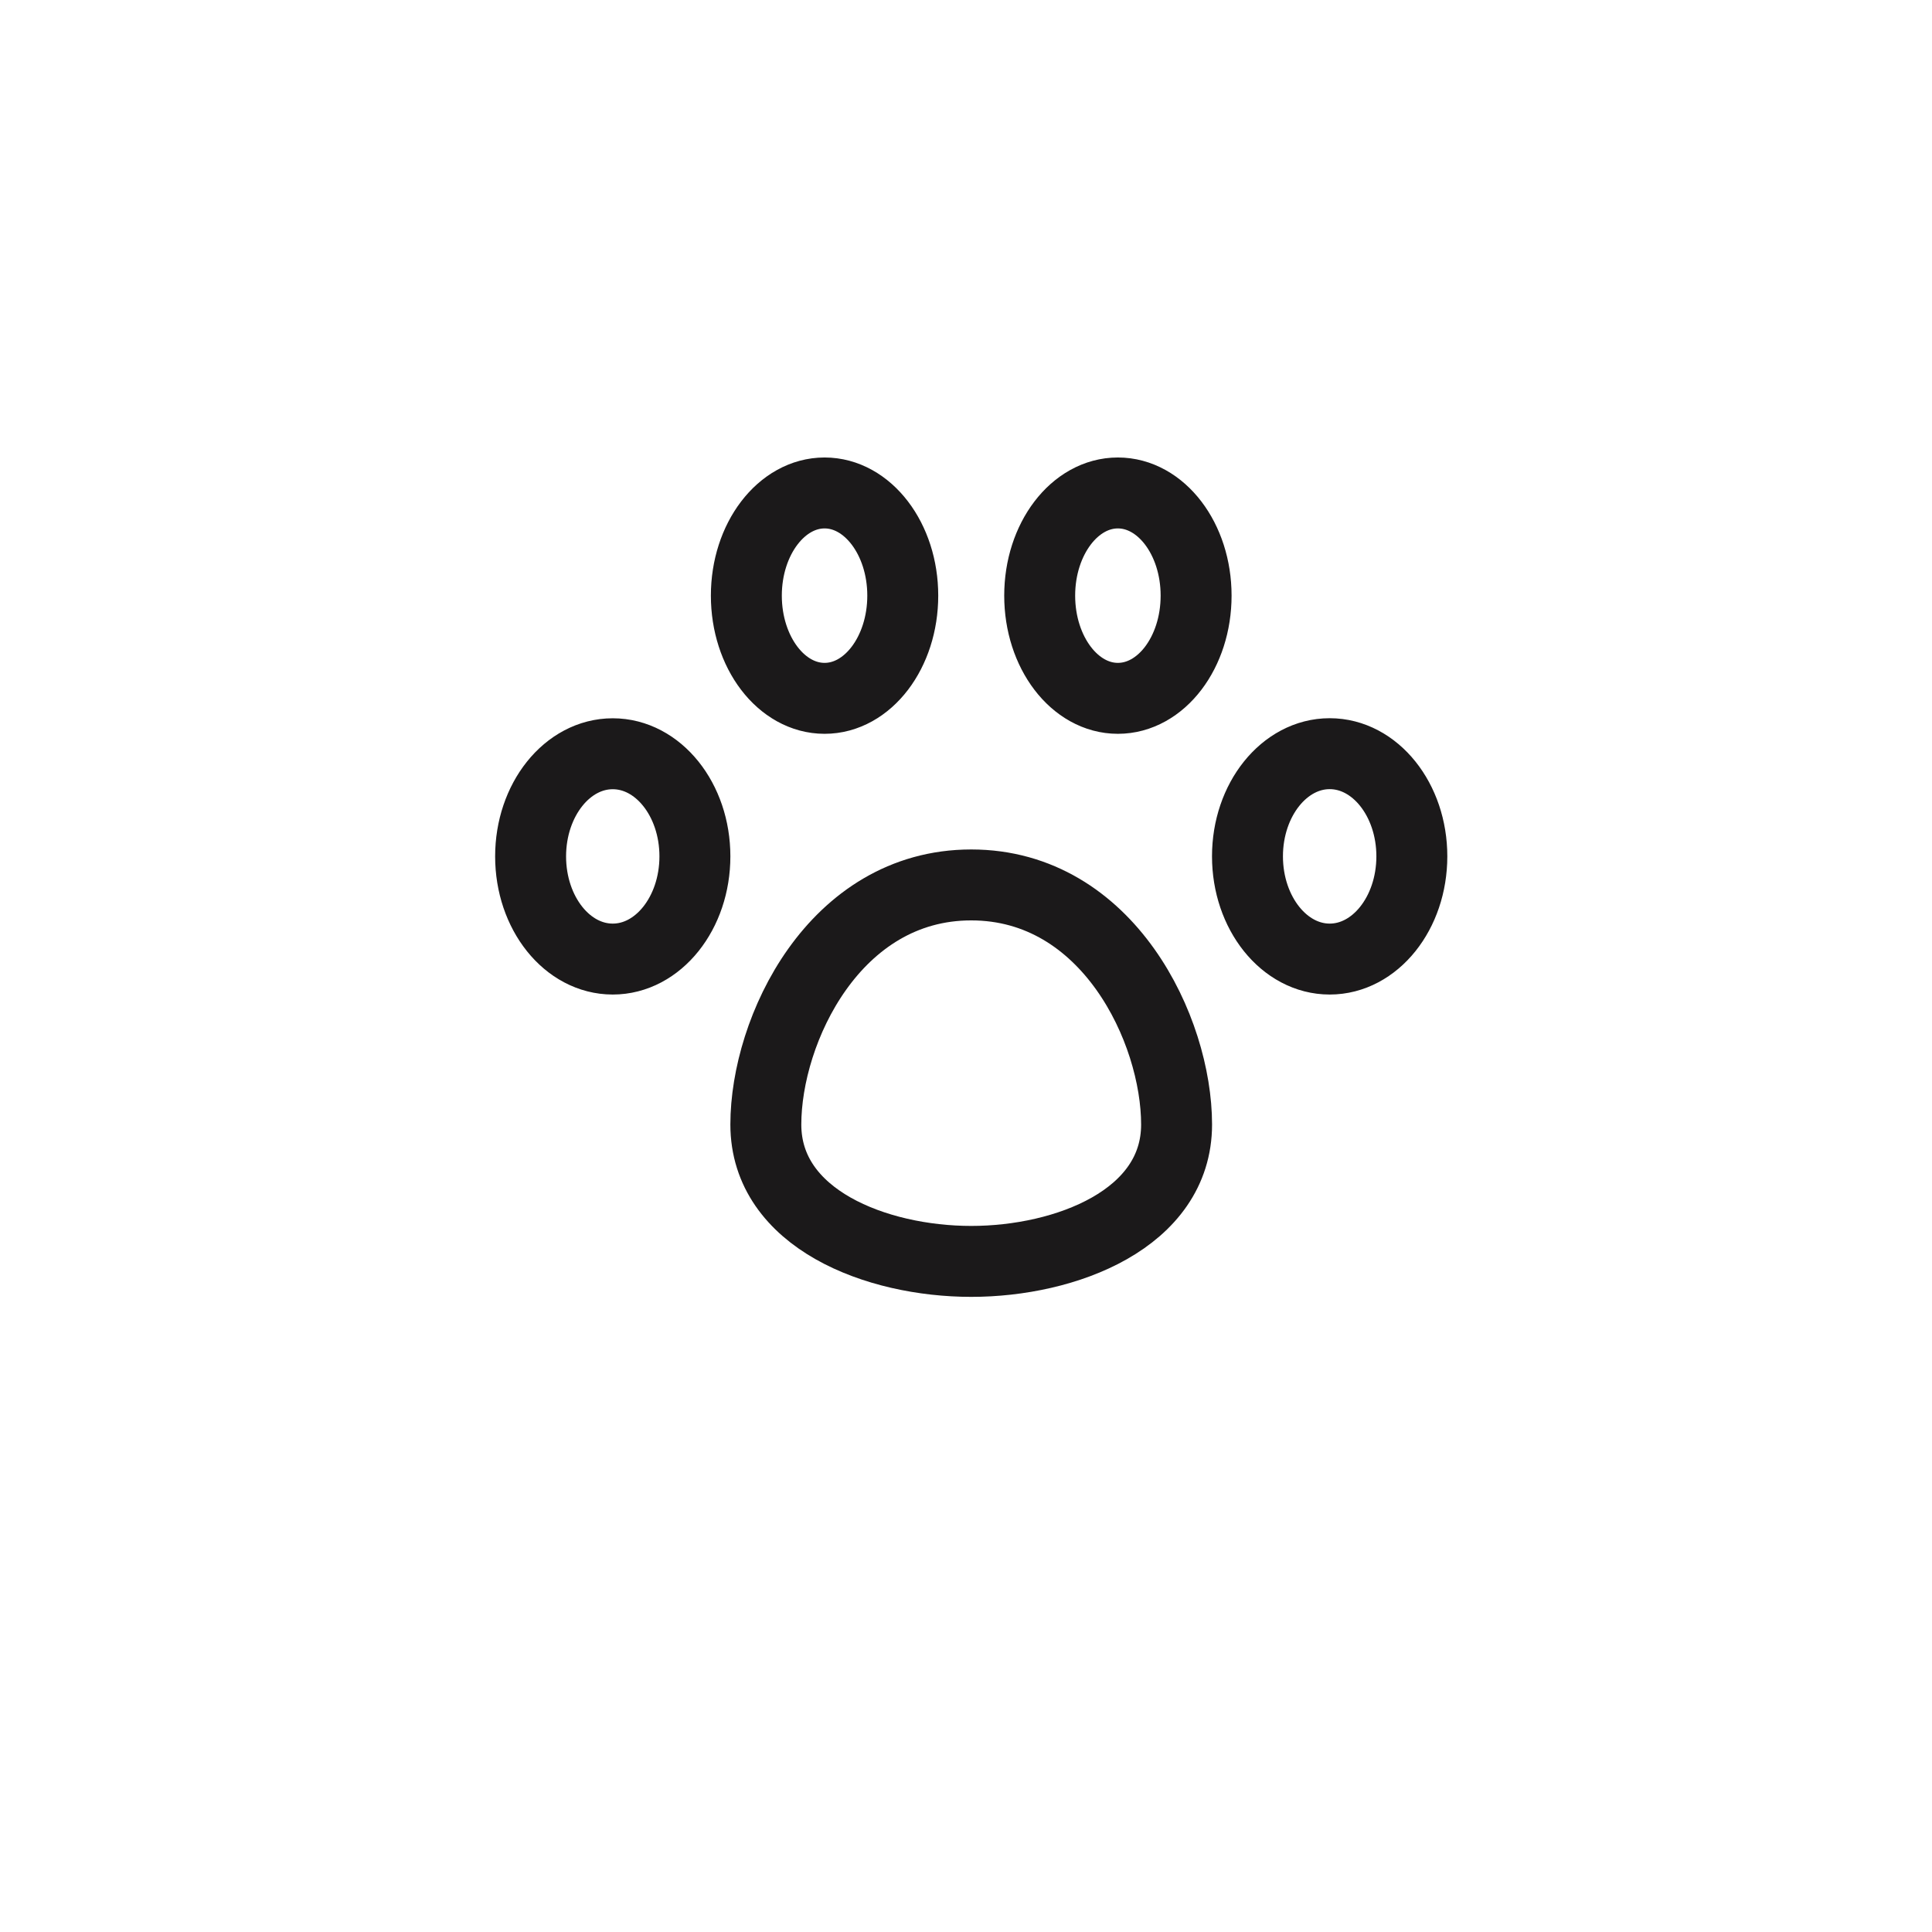 <svg xmlns="http://www.w3.org/2000/svg" width="78" height="78" viewBox="0 0 78 78" fill="none"><g filter="url(#filter0_d_14095_13764)"><circle cx="39" cy="35" r="31" fill="white"></circle></g><path d="M45.131 28.194C46.878 28.194 48.29 26.338 48.29 24.047C48.29 21.755 46.875 19.902 45.131 19.902C43.39 19.902 41.975 21.758 41.975 24.047C41.975 26.338 43.39 28.194 45.131 28.194ZM33.291 28.194C35.032 28.194 36.447 26.338 36.447 24.047C36.447 21.755 35.029 19.902 33.291 19.902C31.552 19.902 30.132 21.758 30.132 24.047C30.132 26.338 31.547 28.194 33.291 28.194ZM53.683 38.72C55.516 38.72 57 36.864 57 34.572C57 32.281 55.513 30.428 53.683 30.428C51.853 30.428 50.364 32.284 50.364 34.572C50.364 36.864 51.853 38.72 53.683 38.72ZM24.738 38.72C26.572 38.72 28.055 36.864 28.055 34.572C28.055 32.281 26.569 30.431 24.738 30.431C22.905 30.431 21.422 32.287 21.422 34.575C21.422 36.867 22.905 38.72 24.738 38.72ZM47.502 45.399C47.502 49.214 43.026 50.926 39.211 50.926C35.396 50.926 30.919 49.214 30.919 45.399C30.919 41.584 33.683 35.727 39.211 35.727C44.739 35.727 47.502 41.584 47.502 45.399Z" stroke="#1B191A" stroke-width="2.864" stroke-linecap="round" stroke-linejoin="round"></path><defs><filter id="filter0_d_14095_13764" x="0" y="0" width="78" height="78" filterUnits="userSpaceOnUse" color-interpolation-filters="sRGB"></filter></defs></svg>